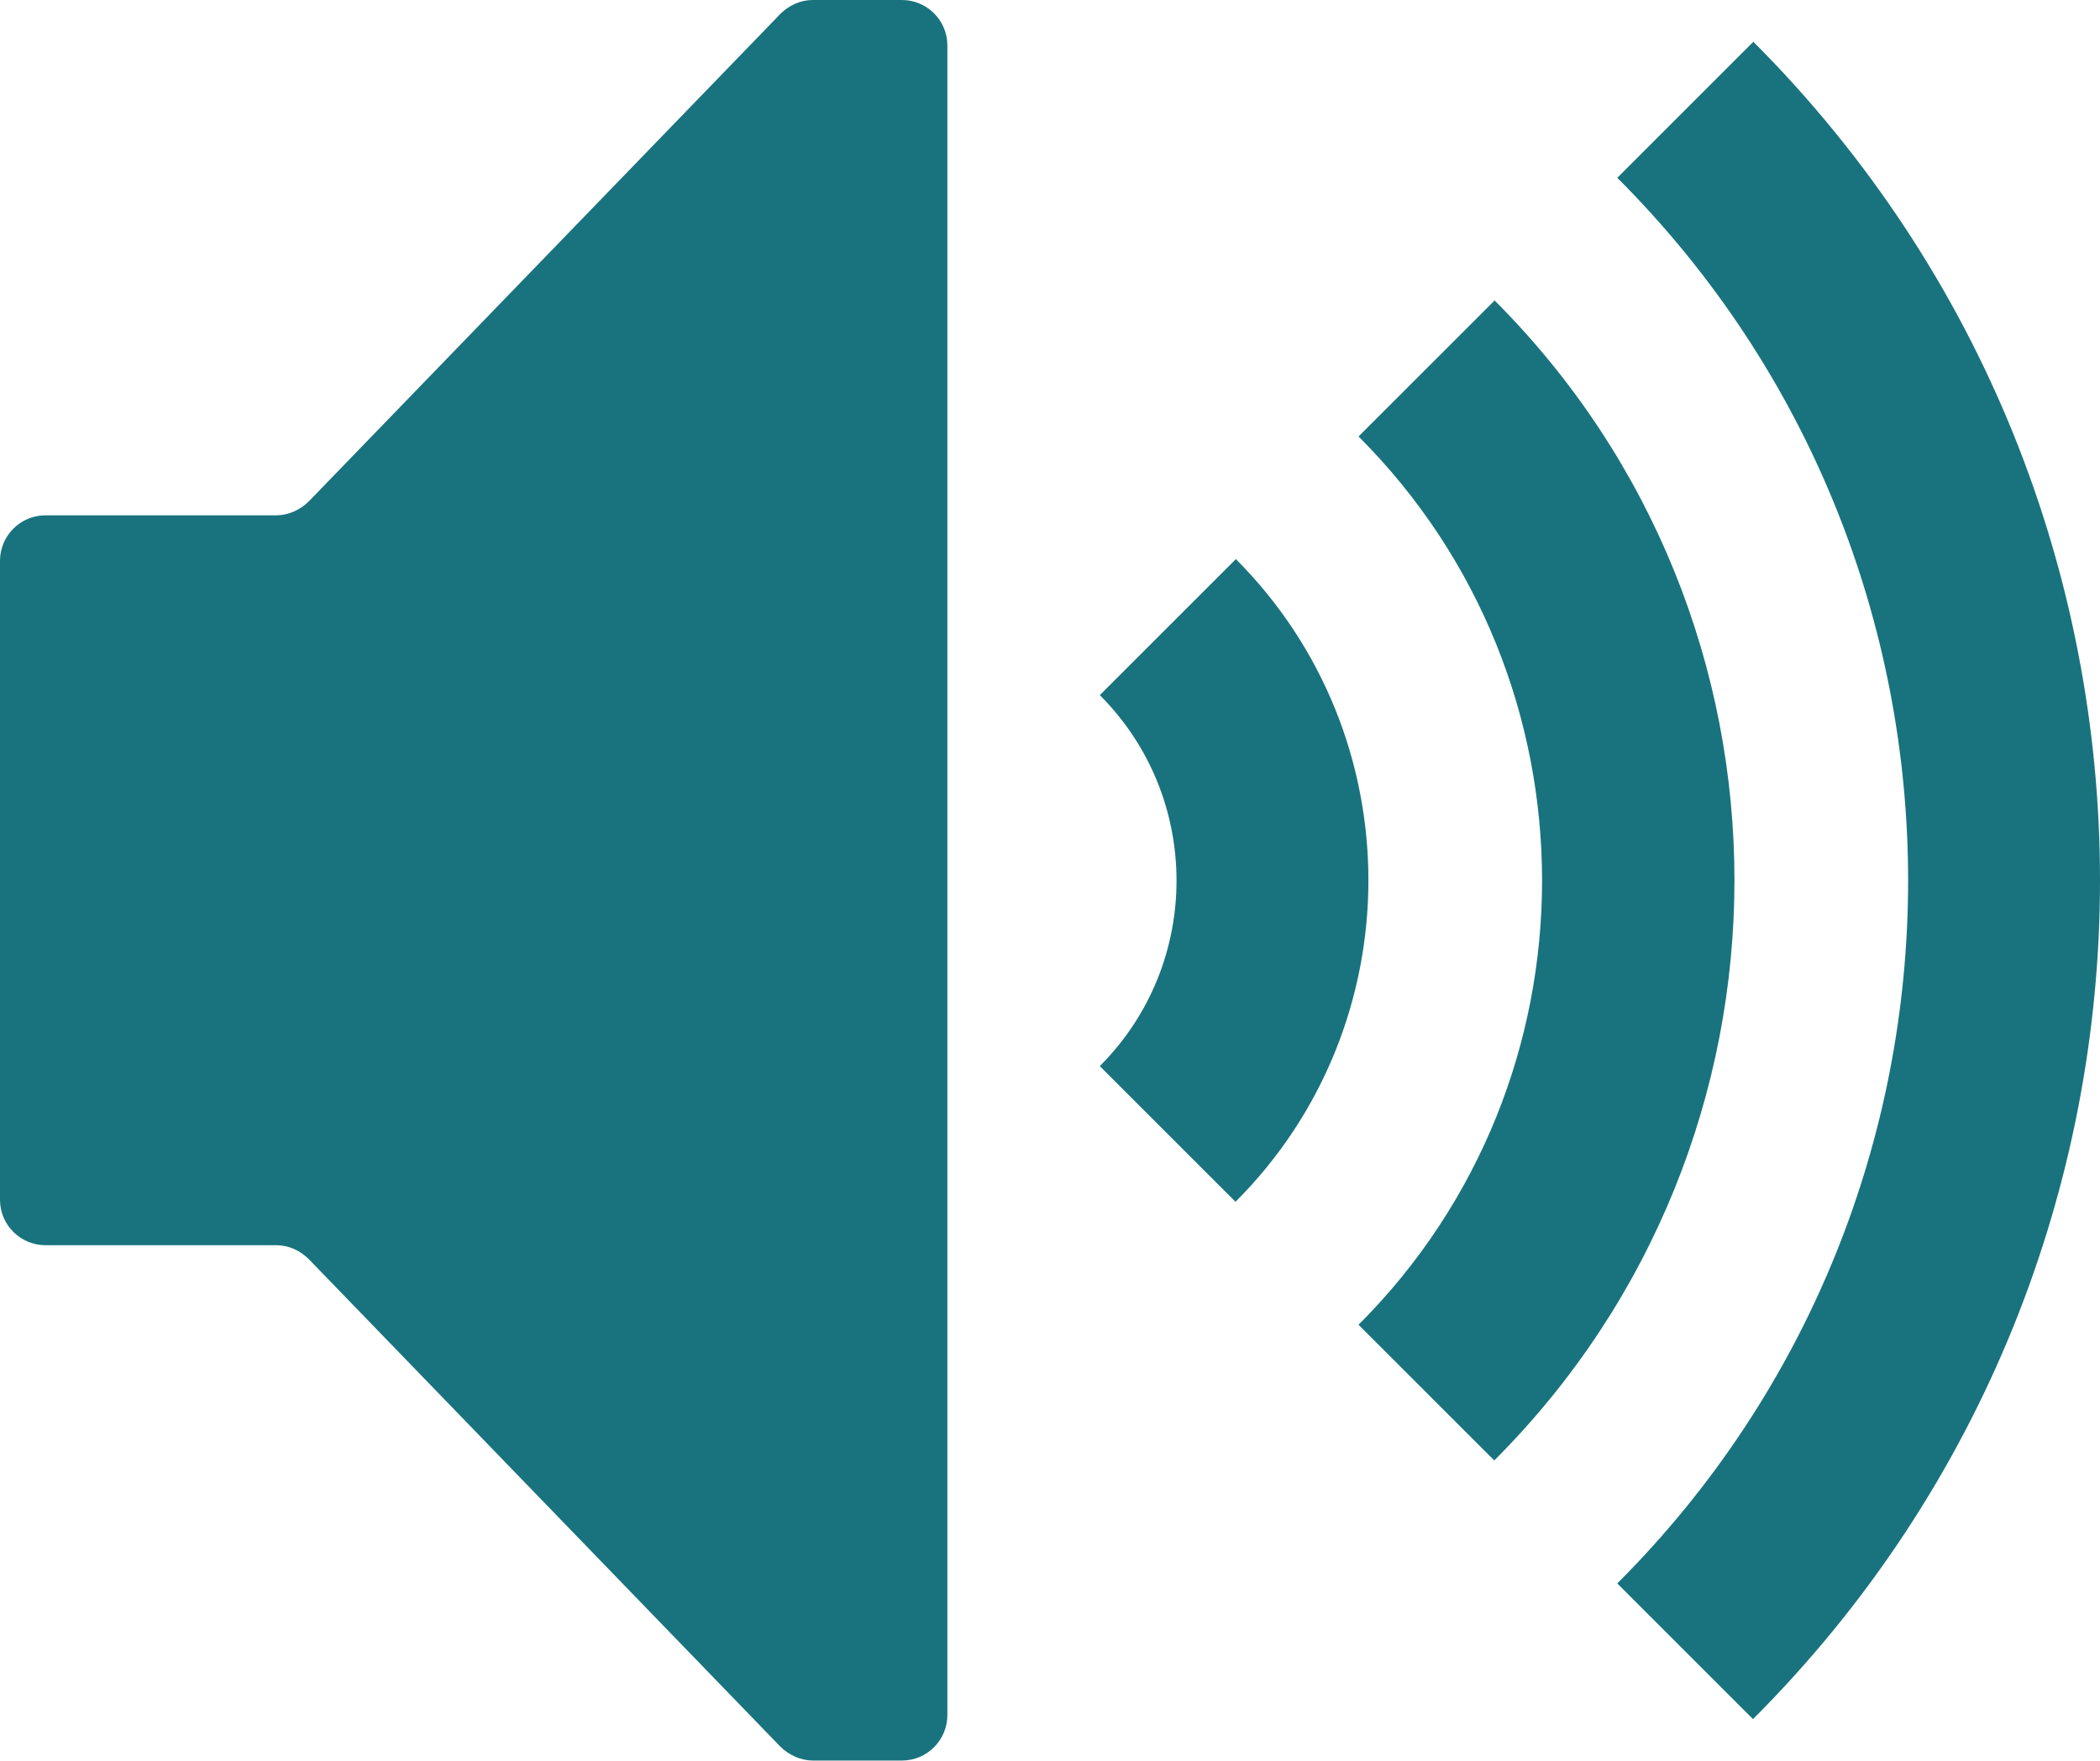<?xml version="1.0" encoding="UTF-8"?>
<svg id="Layer_2" data-name="Layer 2" xmlns="http://www.w3.org/2000/svg" viewBox="0 0 31.41 26.35">
  <defs>
    <style>
      .cls-1 {
        fill: #19737e;
      }
    </style>
  </defs>
  <g id="_レイヤー_1" data-name="レイヤー 1">
    <g>
      <path class="cls-1" d="M4.13,7.71H.68c-.38,0-.68.31-.68.68v9.56c0,.38.31.68.68.68h3.45c.19,0,.36.08.49.21l7.05,7.29c.13.13.31.21.49.21h1.33c.38,0,.68-.31.68-.68V.68c0-.38-.31-.68-.68-.68h-1.33c-.19,0-.36.08-.49.21l-7.05,7.29c-.13.13-.31.21-.49.21Z"/>
      <g>
        <path class="cls-1" d="M22.35,4.5l-2.03,2.03c3.66,3.66,3.66,9.63,0,13.29l2.03,2.03c4.79-4.79,4.79-12.57,0-17.36Z"/>
        <path class="cls-1" d="M26.22.63l-2.03,2.03c5.8,5.8,5.8,15.23,0,21.03l2.03,2.03c6.92-6.92,6.92-18.18,0-25.1Z"/>
        <path class="cls-1" d="M18.48,8.37l-2.03,2.03c1.53,1.53,1.53,4.02,0,5.55l2.03,2.03c2.65-2.65,2.65-6.97,0-9.62Z"/>
      </g>
    </g>
  </g>
</svg>